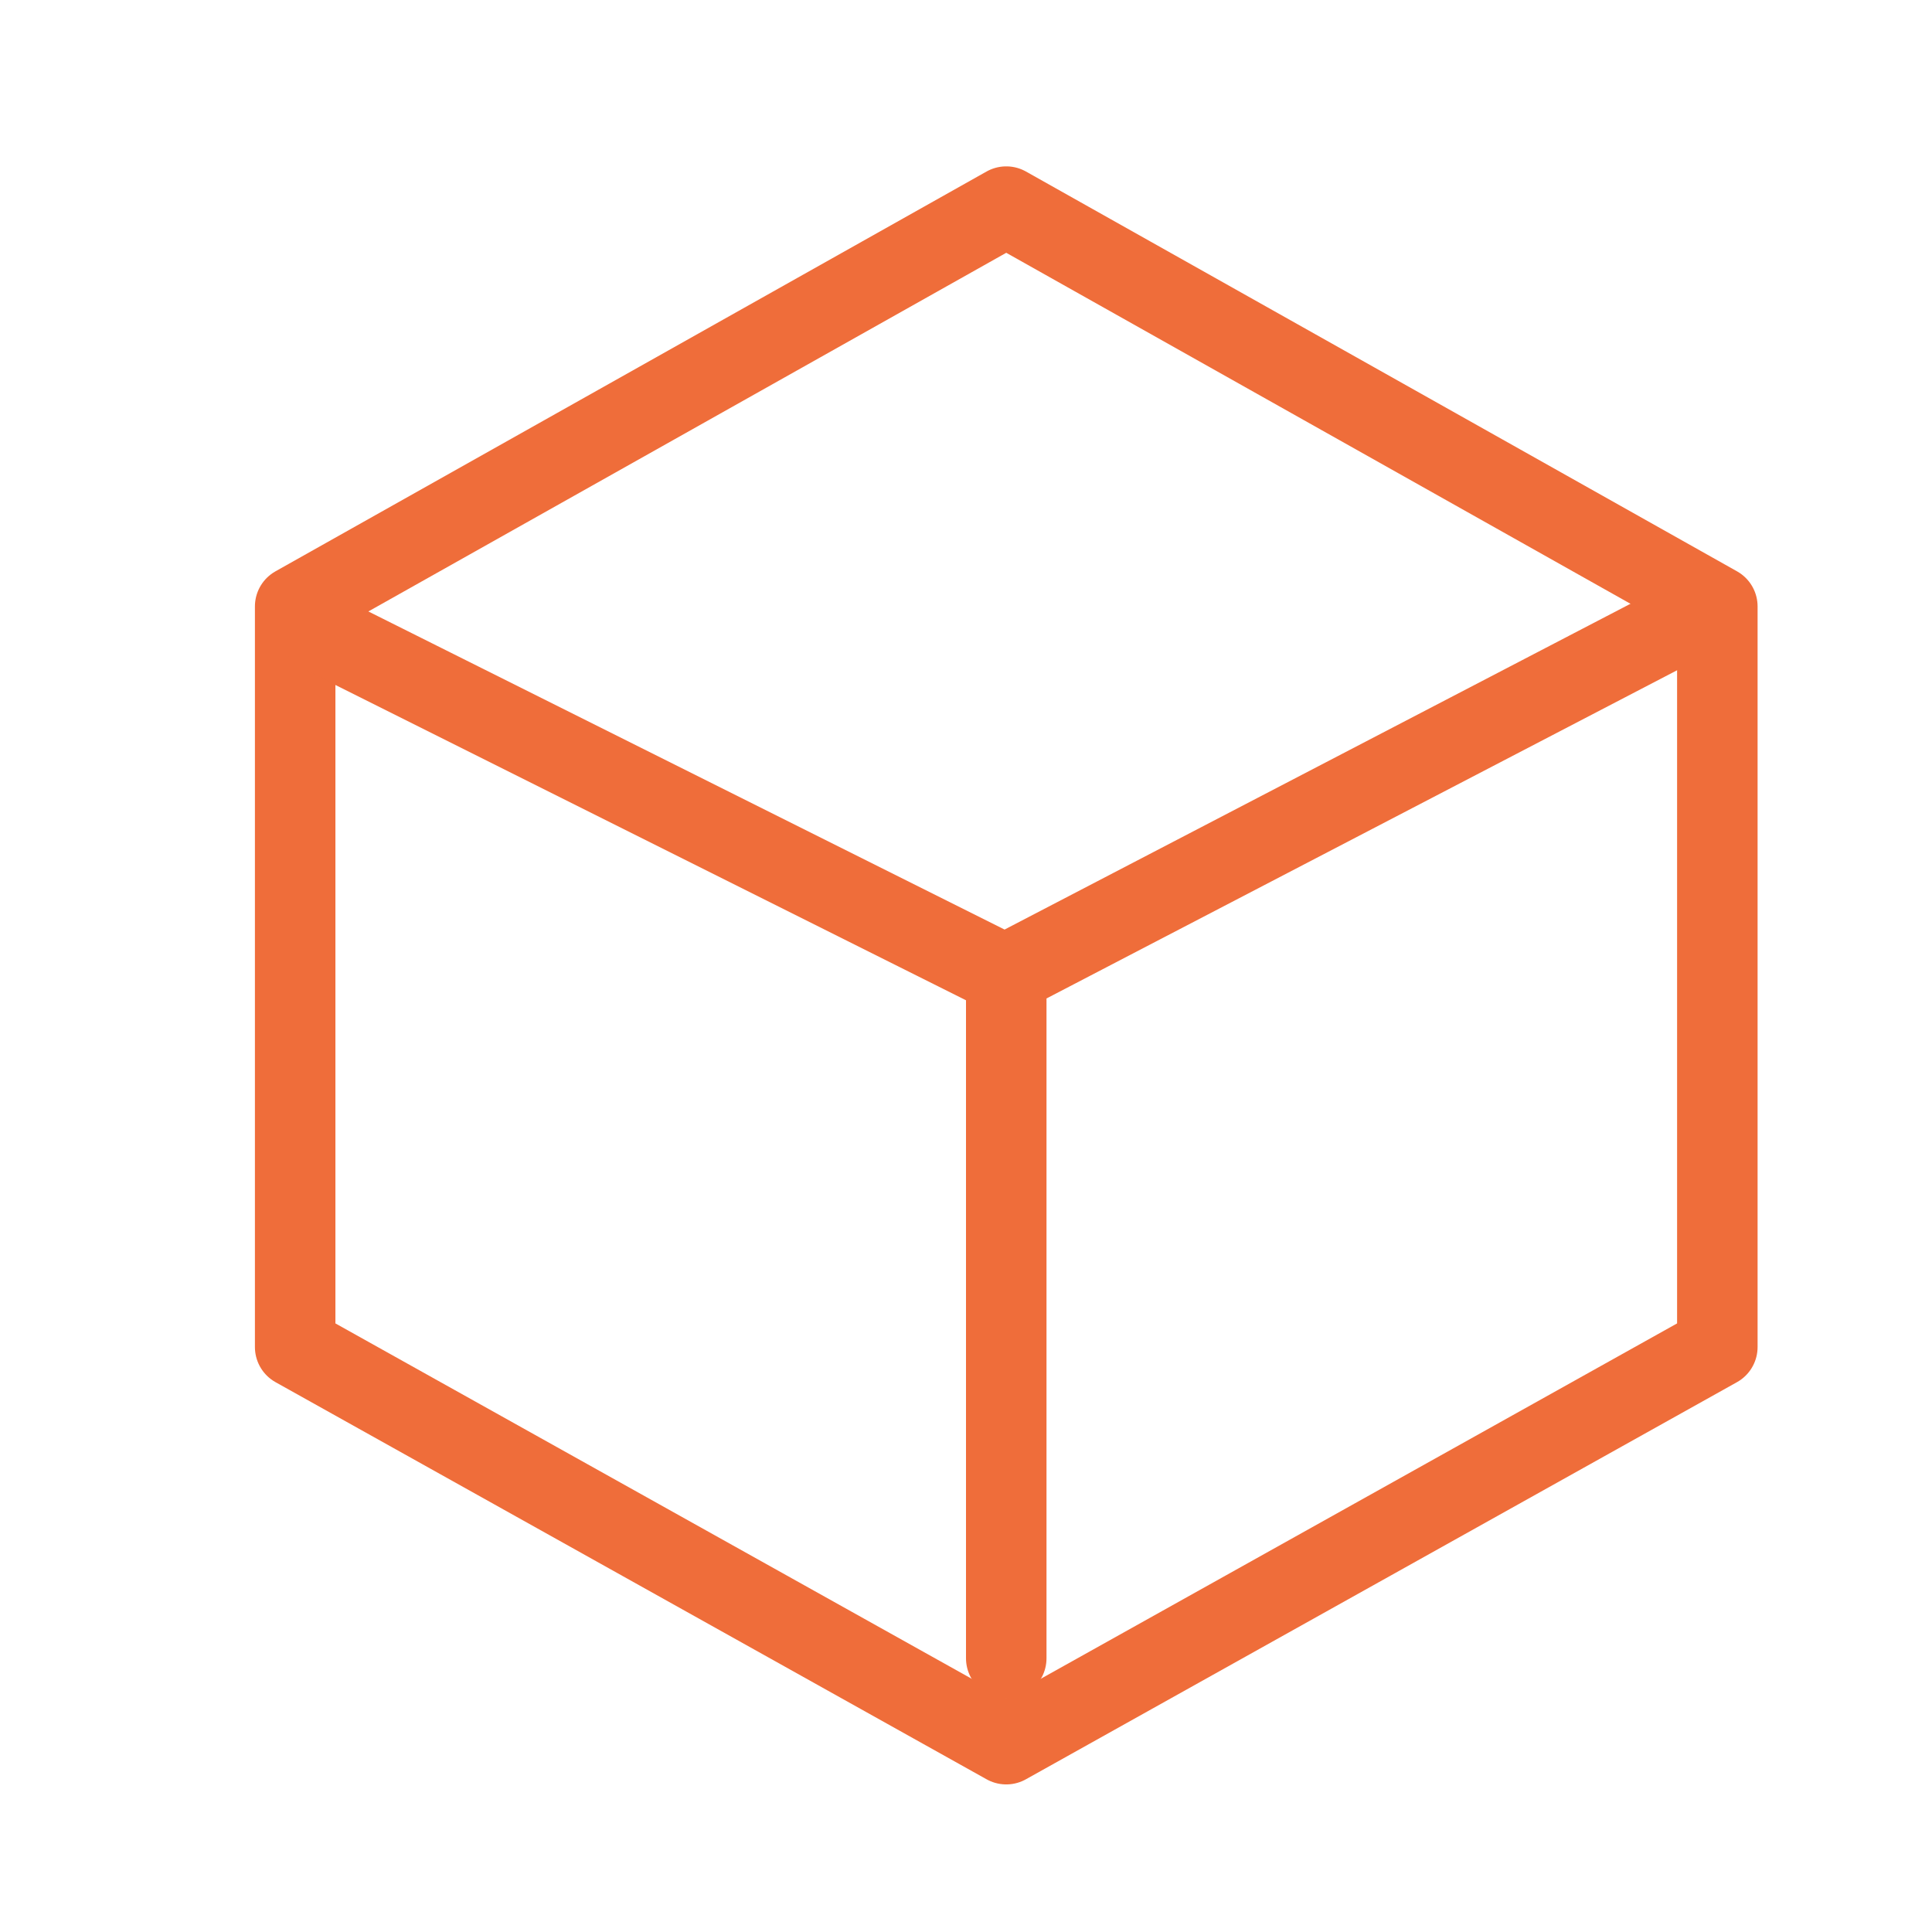 <svg xmlns="http://www.w3.org/2000/svg" viewBox="0 0 72 72"><defs><style> .cls-1 { fill: none; stroke: #ef6d3a; stroke-linecap: round; stroke-linejoin: round; stroke-width: 3px; } </style></defs><g><g id="Calque_1"><polygon class="cls-1" points="11 22.6 37.5 7.7 64 22.6 64 50.2 37.5 65 11 50.2 11 22.6"></polygon><path class="cls-1" d="M37.5,61.8v-25.4M61.9,23.6l-24.4,12.7M12,23.6l25.4,12.7"></path></g></g></svg>